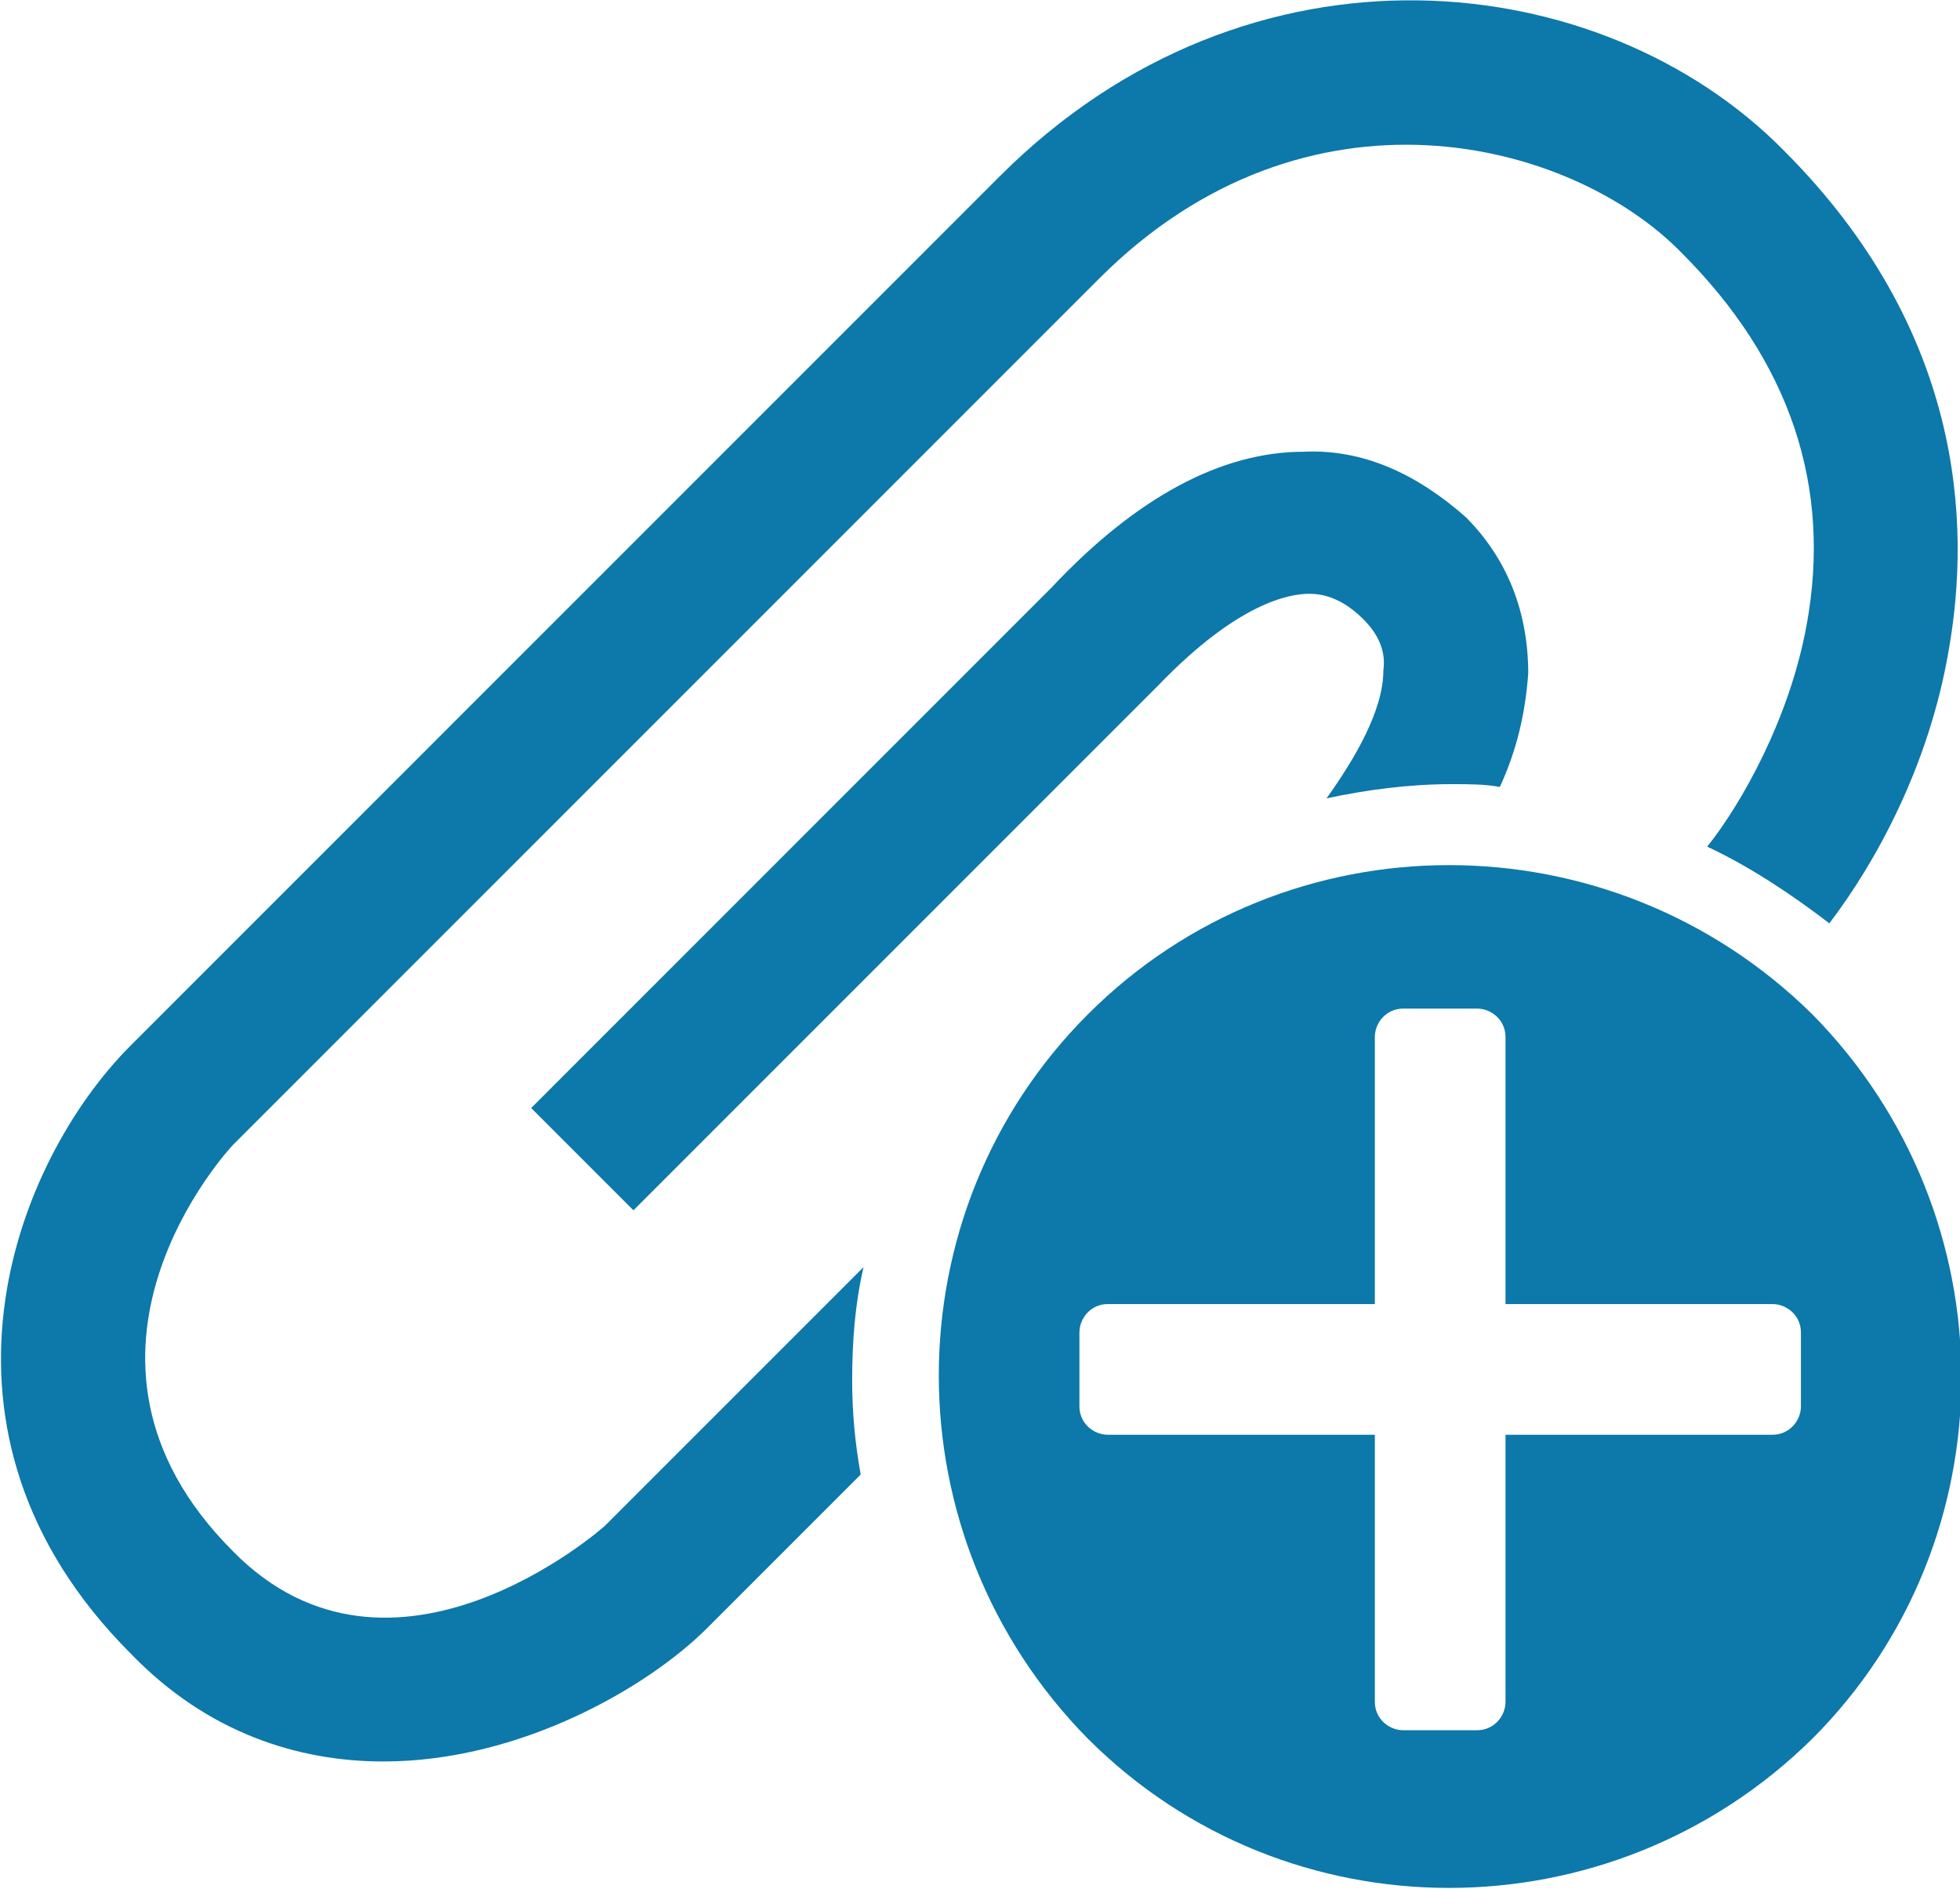 <!-- Generator: Adobe Illustrator 20.1.0, SVG Export Plug-In  -->
<svg version="1.1"
	 xmlns="http://www.w3.org/2000/svg" xmlns:xlink="http://www.w3.org/1999/xlink" xmlns:a="http://ns.adobe.com/AdobeSVGViewerExtensions/3.0/"
	 x="0px" y="0px" width="69px" height="66.5px" viewBox="0 0 69 66.5" style="enable-background:new 0 0 69 66.5;"
	 xml:space="preserve">
<style type="text/css">
	.st0{fill:#0D78AA;}
</style>
<defs>
</defs>
<path class="st0" d="M38.3,35.7c-7,7-7,18.4,0,25.5c7,7,18.4,7,25.5,0c7-7,7-18.4,0-25.5C56.7,28.7,45.3,28.7,38.3,35.7z M62.4,45.9
	c0.5,0,1,0.4,1,1v2.6c0,0.5-0.4,1-1,1H53l0,9.4c0,0.5-0.4,1-1,1l-2.6,0c-0.5,0-1-0.4-1-1l0-9.4H39c-0.5,0-1-0.4-1-1v-2.6
	c0-0.5,0.4-1,1-1h9.4l0-9.4c0-0.5,0.4-1,1-1l2.6,0c0.5,0,1,0.4,1,1l0,9.4C53,45.9,62.4,45.9,62.4,45.9z"/>
<g>
	<path class="st0" d="M30,48.6c0-1.4,0.1-2.7,0.4-4l-9.1,9.1c-0.1,0.1-7.5,6.6-13.1,0.9c-6.9-6.9-0.1-14.2,0-14.3L38.7,9.8
		c7.3-7.3,16.6-4.9,20.5-0.9c3.8,3.8,5.3,8.2,4.4,13.1c-0.6,3.3-2.3,6.3-3.5,7.8c1.5,0.7,3,1.7,4.3,2.7c1.6-2.1,3.5-5.5,4.2-9.6
		c0.8-4.5,0.5-11.3-5.8-17.6C56.4-1.2,44-2.6,35.2,6.2L4.6,36.8c-4.1,4.1-7.8,13.6,0,21.4C7.3,61,10.5,62,13.5,62
		c4.8,0,9.3-2.6,11.4-4.7l5.4-5.4C30.1,50.8,30,49.7,30,48.6z"/>
	<path class="st0" d="M45.9,15.9c-2.9,0-5.9,1.6-8.9,4.8L37,20.7C36.4,21.3,18.7,39,18.7,39l3.6,3.6c0,0,17.7-17.7,18.3-18.3
		l0.2-0.2c2.8-2.9,4.6-3.2,5.3-3.2c0.4,0,1.1,0.1,1.9,0.9c0.5,0.5,0.8,1.1,0.7,1.8c0,1.4-1,3.1-2,4.5c1.4-0.3,2.9-0.5,4.4-0.5
		c0.6,0,1.2,0,1.7,0.1c0.6-1.3,0.9-2.6,1-4c0-2.1-0.7-4-2.2-5.5C49.9,16.7,48,15.8,45.9,15.9z"/>
</g>
</svg>
